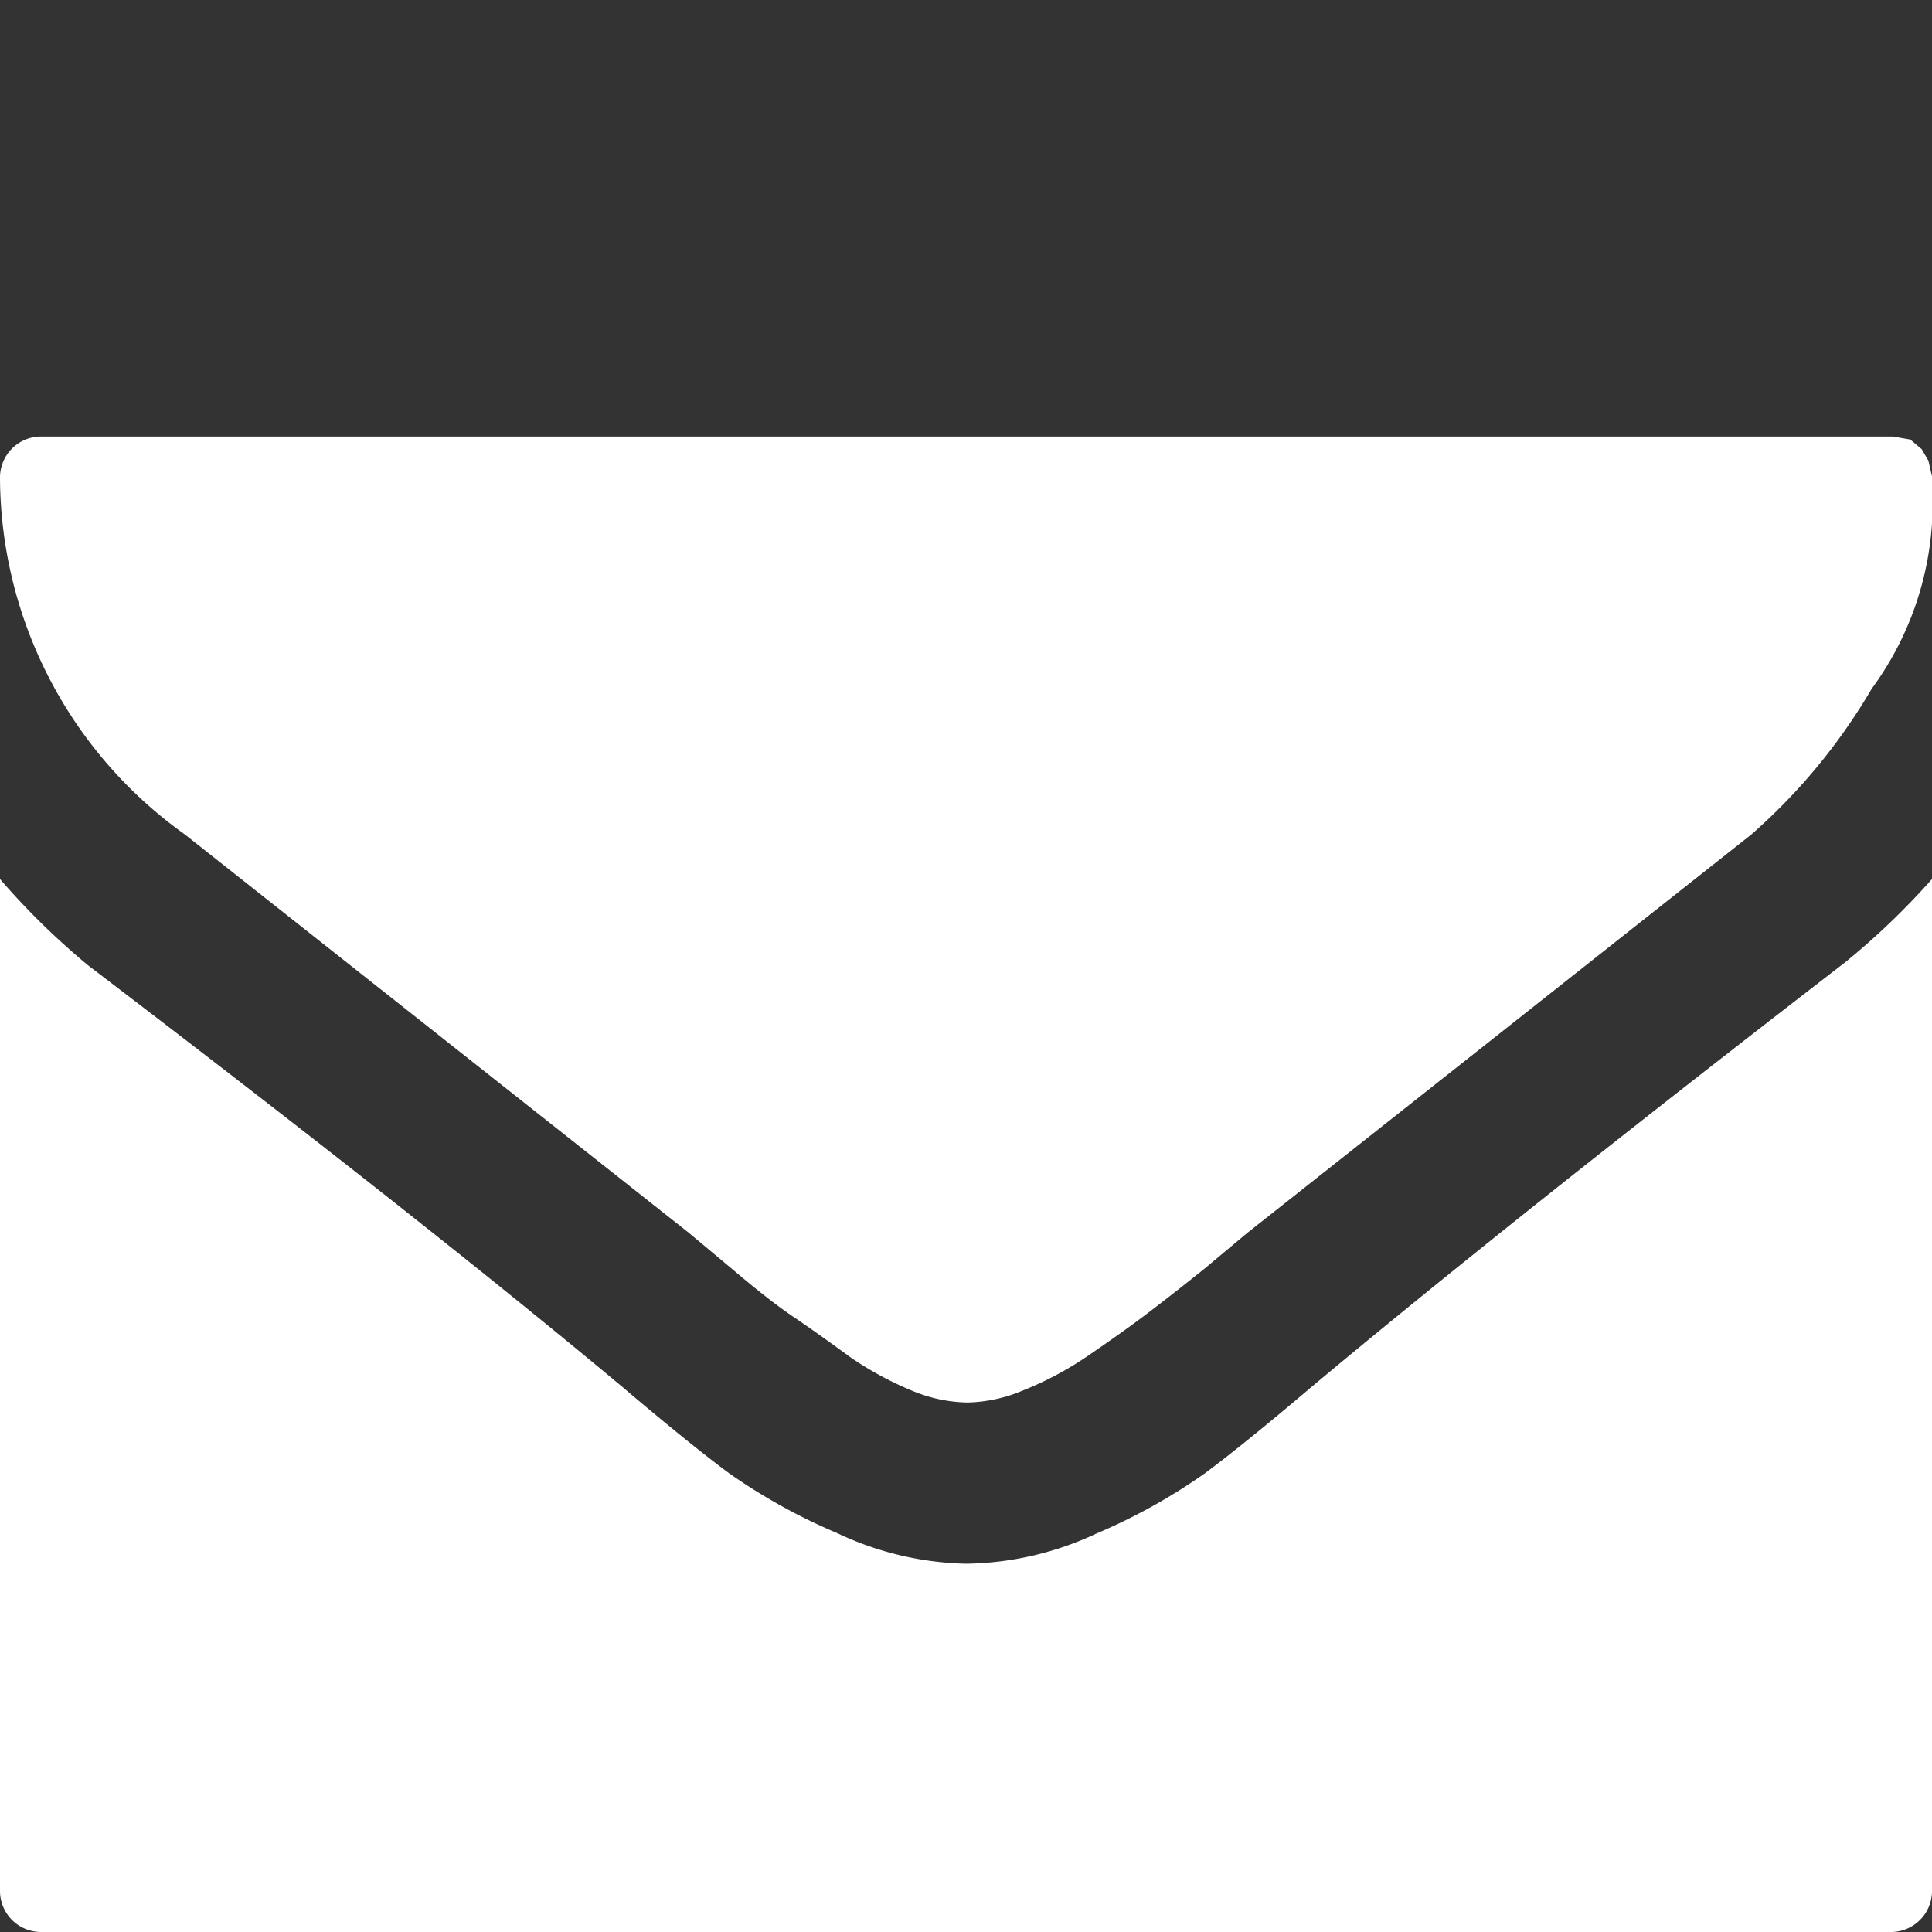 <svg id="Layer_1" data-name="Layer 1" xmlns="http://www.w3.org/2000/svg" viewBox="0 0 32 32"><rect x="0" y="0" width="32" height="32" fill="#333333" stroke="none"/><defs><style>.cls-1{fill:#fff;}</style></defs><title>envelope</title><path class="cls-1" d="M32,31.33V14.56a12.21,12.21,0,0,1-1.44,1.38Q25,20.23,21.69,23q-1.06.9-1.73,1.4a9.62,9.62,0,0,1-1.8,1A5.23,5.23,0,0,1,16,25.9h0a5.23,5.23,0,0,1-2.14-.51,9.62,9.62,0,0,1-1.8-1q-.67-.5-1.73-1.4-3.29-2.75-8.87-7A12.21,12.21,0,0,1,0,14.56V31.33A.68.68,0,0,0,.67,32H31.33A.68.68,0,0,0,32,31.33ZM32,8.67V7.89l-.06-.26-.11-.19-.19-.16-.29-.05H.67A.68.68,0,0,0,0,7.9a7.29,7.29,0,0,0,3.06,5.92l8.35,6.6.73.61q.6.51,1,.78t.93.66a5.55,5.55,0,0,0,1.05.57,2.47,2.47,0,0,0,.9.19h0a2.47,2.47,0,0,0,.9-.19A5.55,5.55,0,0,0,18,22.47q.57-.39.93-.66t1-.78l.73-.61,8.35-6.6A9.79,9.79,0,0,0,31,11.41,5.2,5.2,0,0,0,32,8.67Z"/></svg>